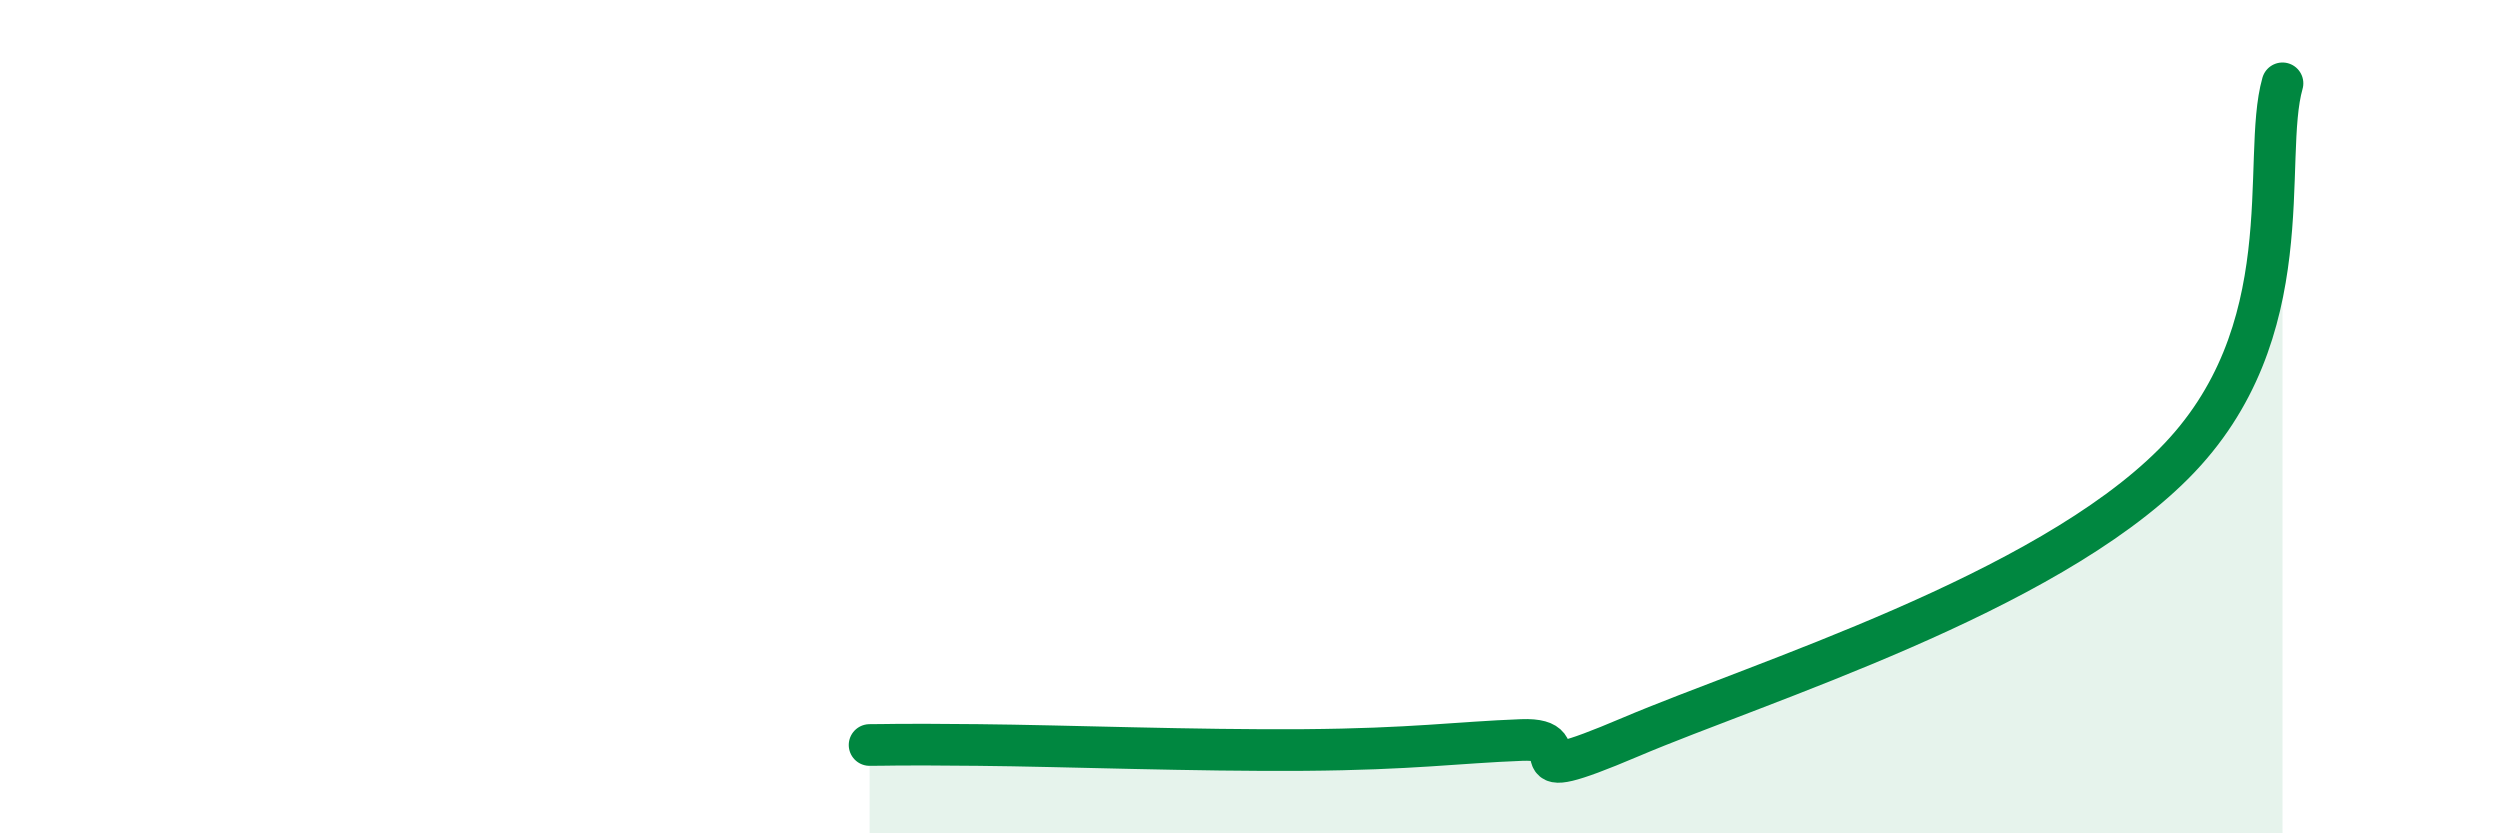 
    <svg width="60" height="20" viewBox="0 0 60 20" xmlns="http://www.w3.org/2000/svg">
      <path
        d="M 20.87,17.88 C 21.39,17.88 21.39,17.86 23.48,17.88 C 25.57,17.9 28.69,18.02 31.3,18 C 33.91,17.98 34.95,17.82 36.52,17.76 C 38.09,17.7 36,19.02 39.13,17.69 C 42.26,16.36 49.04,14.27 52.17,11.13 C 55.3,7.99 54.26,3.83 54.78,2L54.78 20L20.87 20Z"
        fill="#008740"
        opacity="0.1"
        stroke-linecap="round"
        stroke-linejoin="round"
      />
      <path
        d="M 20.87,17.88 C 21.39,17.88 21.39,17.86 23.48,17.88 C 25.57,17.9 28.69,18.02 31.3,18 C 33.91,17.98 34.95,17.82 36.52,17.76 C 38.09,17.7 36,19.02 39.13,17.69 C 42.26,16.36 49.04,14.27 52.17,11.13 C 55.3,7.99 54.26,3.83 54.78,2"
        stroke="#008740"
        stroke-width="1"
        fill="none"
        stroke-linecap="round"
        stroke-linejoin="round"
      />
    </svg>
  
